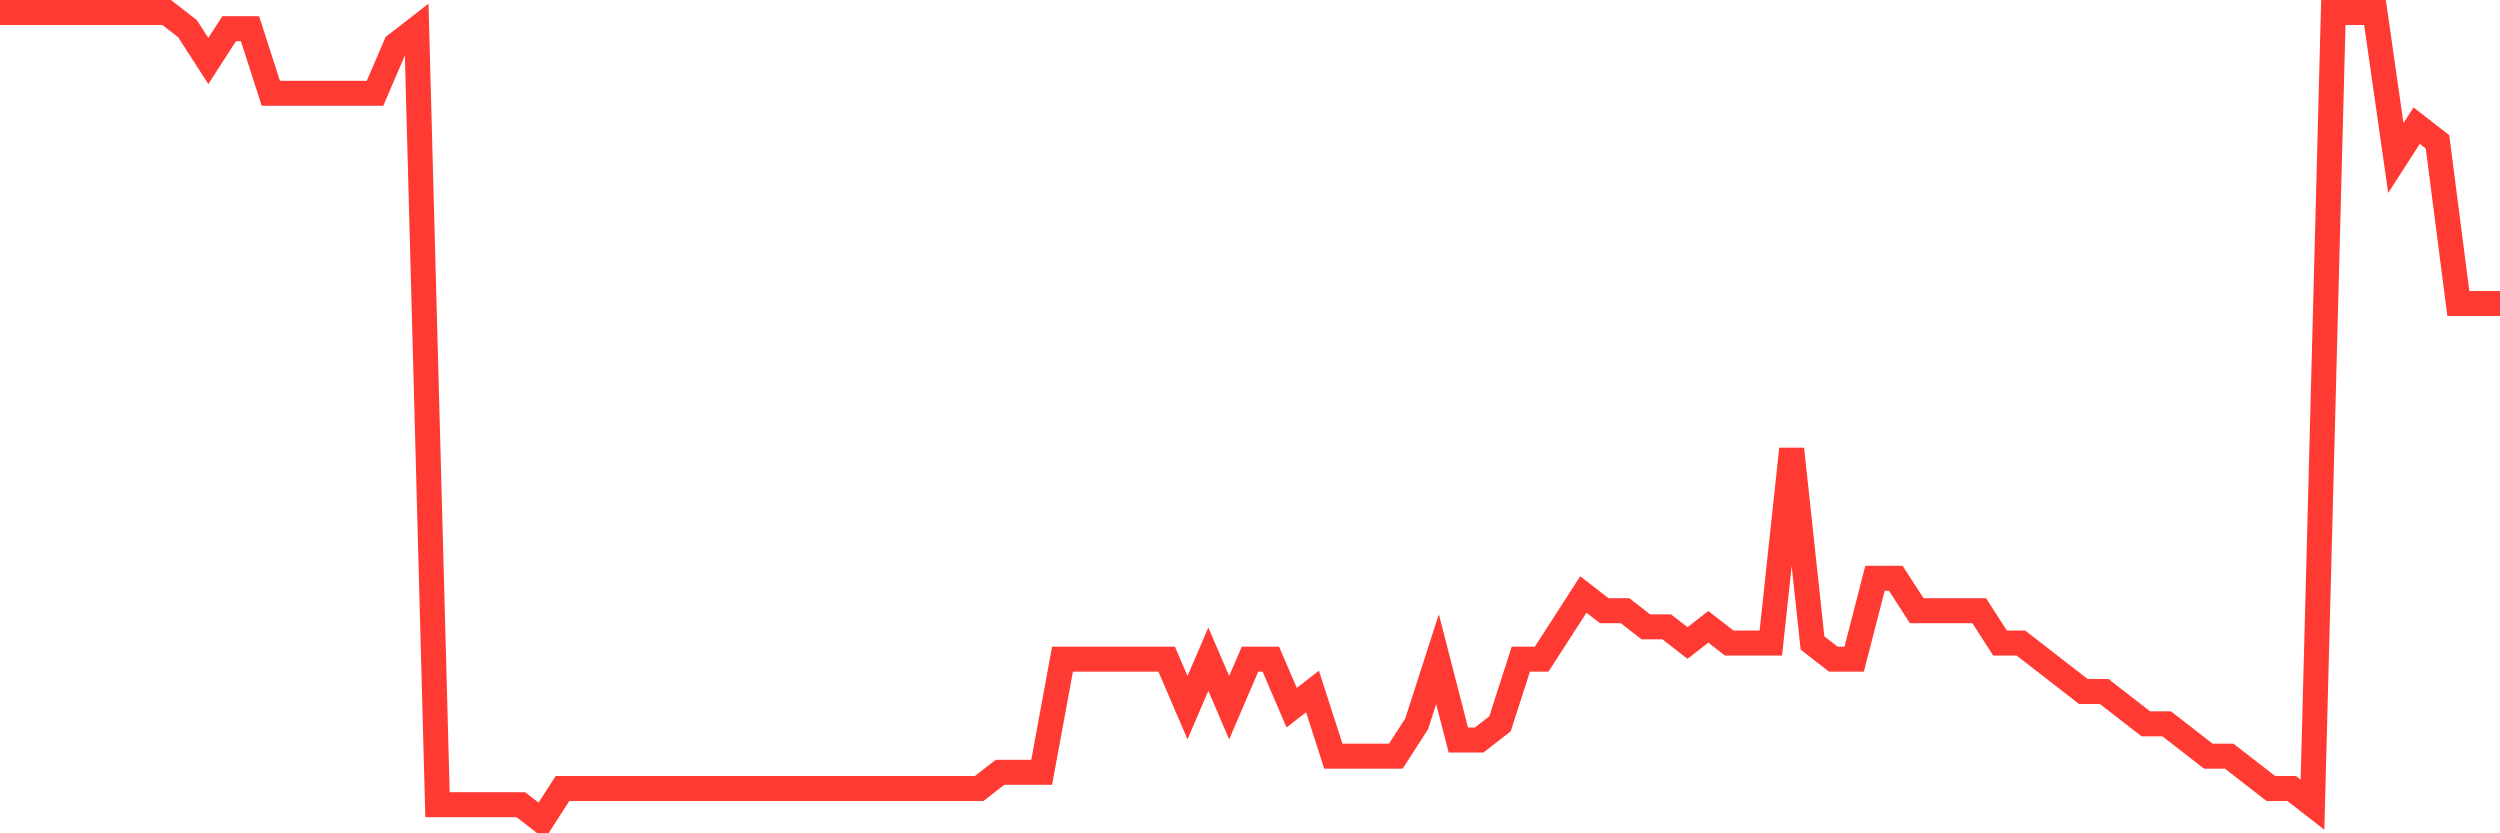 <svg
  xmlns="http://www.w3.org/2000/svg"
  xmlns:xlink="http://www.w3.org/1999/xlink"
  width="120"
  height="40"
  viewBox="0 0 120 40"
  preserveAspectRatio="none"
>
  <polyline
    points="0,0.6 1,0.6 2,0.6 3,0.6 4,0.6 5,0.6 6,0.6 7,0.6 8,0.6 9,1.376 10,2.928 11,1.376 12,1.376 13,4.48 14,4.48 15,4.48 16,4.48 17,4.48 18,4.48 19,2.152 20,1.376 21,38.624 22,38.624 23,38.624 24,38.624 25,38.624 26,39.4 27,37.848 28,37.848 29,37.848 30,37.848 31,37.848 32,37.848 33,37.848 34,37.848 35,37.848 36,37.848 37,37.848 38,37.848 39,37.848 40,37.848 41,37.848 42,37.848 43,37.848 44,37.848 45,37.848 46,37.848 47,37.848 48,37.072 49,37.072 50,37.072 51,31.64 52,31.64 53,31.64 54,31.64 55,31.64 56,31.64 57,33.968 58,31.64 59,33.968 60,31.64 61,31.64 62,33.968 63,33.192 64,36.296 65,36.296 66,36.296 67,36.296 68,34.744 69,31.64 70,35.52 71,35.52 72,34.744 73,31.64 74,31.64 75,30.088 76,28.536 77,29.312 78,29.312 79,30.088 80,30.088 81,30.864 82,30.088 83,30.864 84,30.864 85,30.864 86,21.552 87,30.864 88,31.64 89,31.64 90,27.76 91,27.76 92,29.312 93,29.312 94,29.312 95,29.312 96,30.864 97,30.864 98,31.64 99,32.416 100,33.192 101,33.192 102,33.968 103,34.744 104,34.744 105,35.52 106,36.296 107,36.296 108,37.072 109,37.848 110,37.848 111,38.624 112,0.6 113,0.6 114,0.6 115,7.584 116,6.032 117,6.808 118,14.568 119,14.568 120,14.568"
    fill="none"
    stroke="#ff3a33"
    stroke-width="1.2"
  >
  </polyline>
</svg>